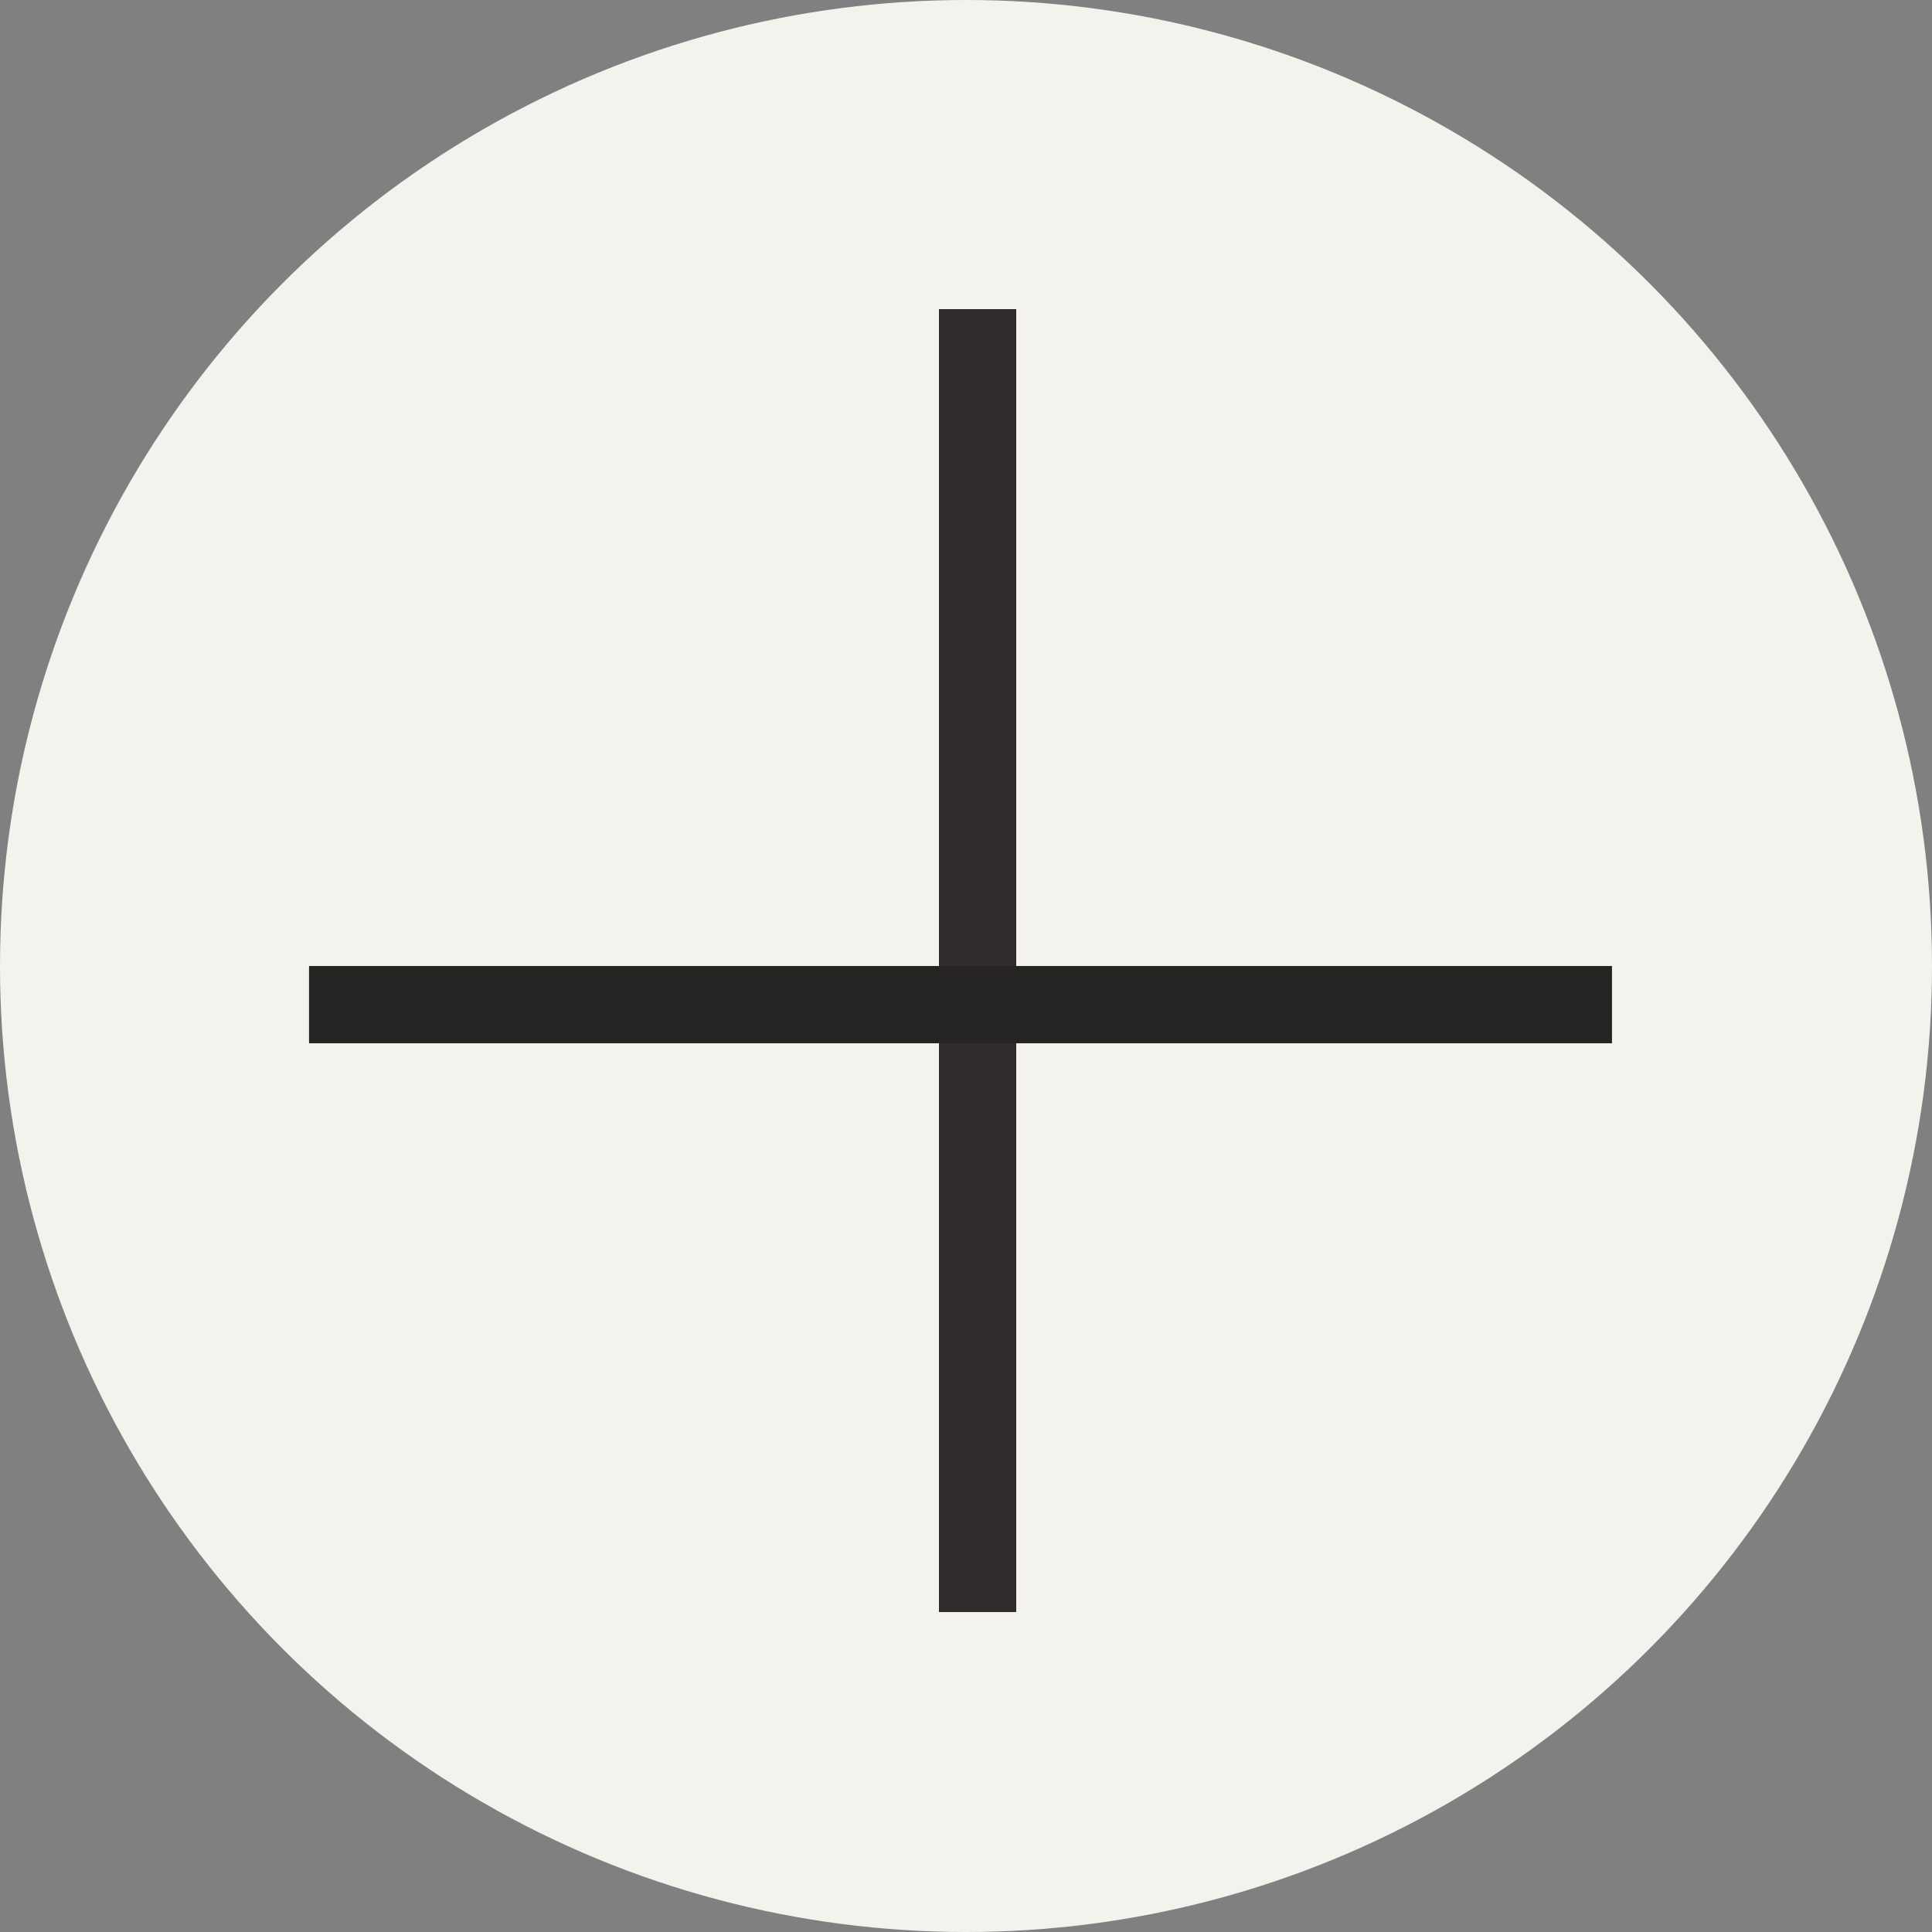 <?xml version="1.0" encoding="UTF-8"?> <svg xmlns="http://www.w3.org/2000/svg" width="25" height="25" viewBox="0 0 25 25" fill="none"><rect x="0" y="0" width="25" height="25" fill="#808080" stroke="none"/><circle cx="12.5" cy="12.5" r="12.5" fill="#F3F2ED"></circle><line x1="12.65" y1="4" x2="12.65" y2="20.86" stroke="#312C2C"></line><line x1="20.859" y1="13" x2="3.999" y2="13" stroke="#262323"></line></svg> 